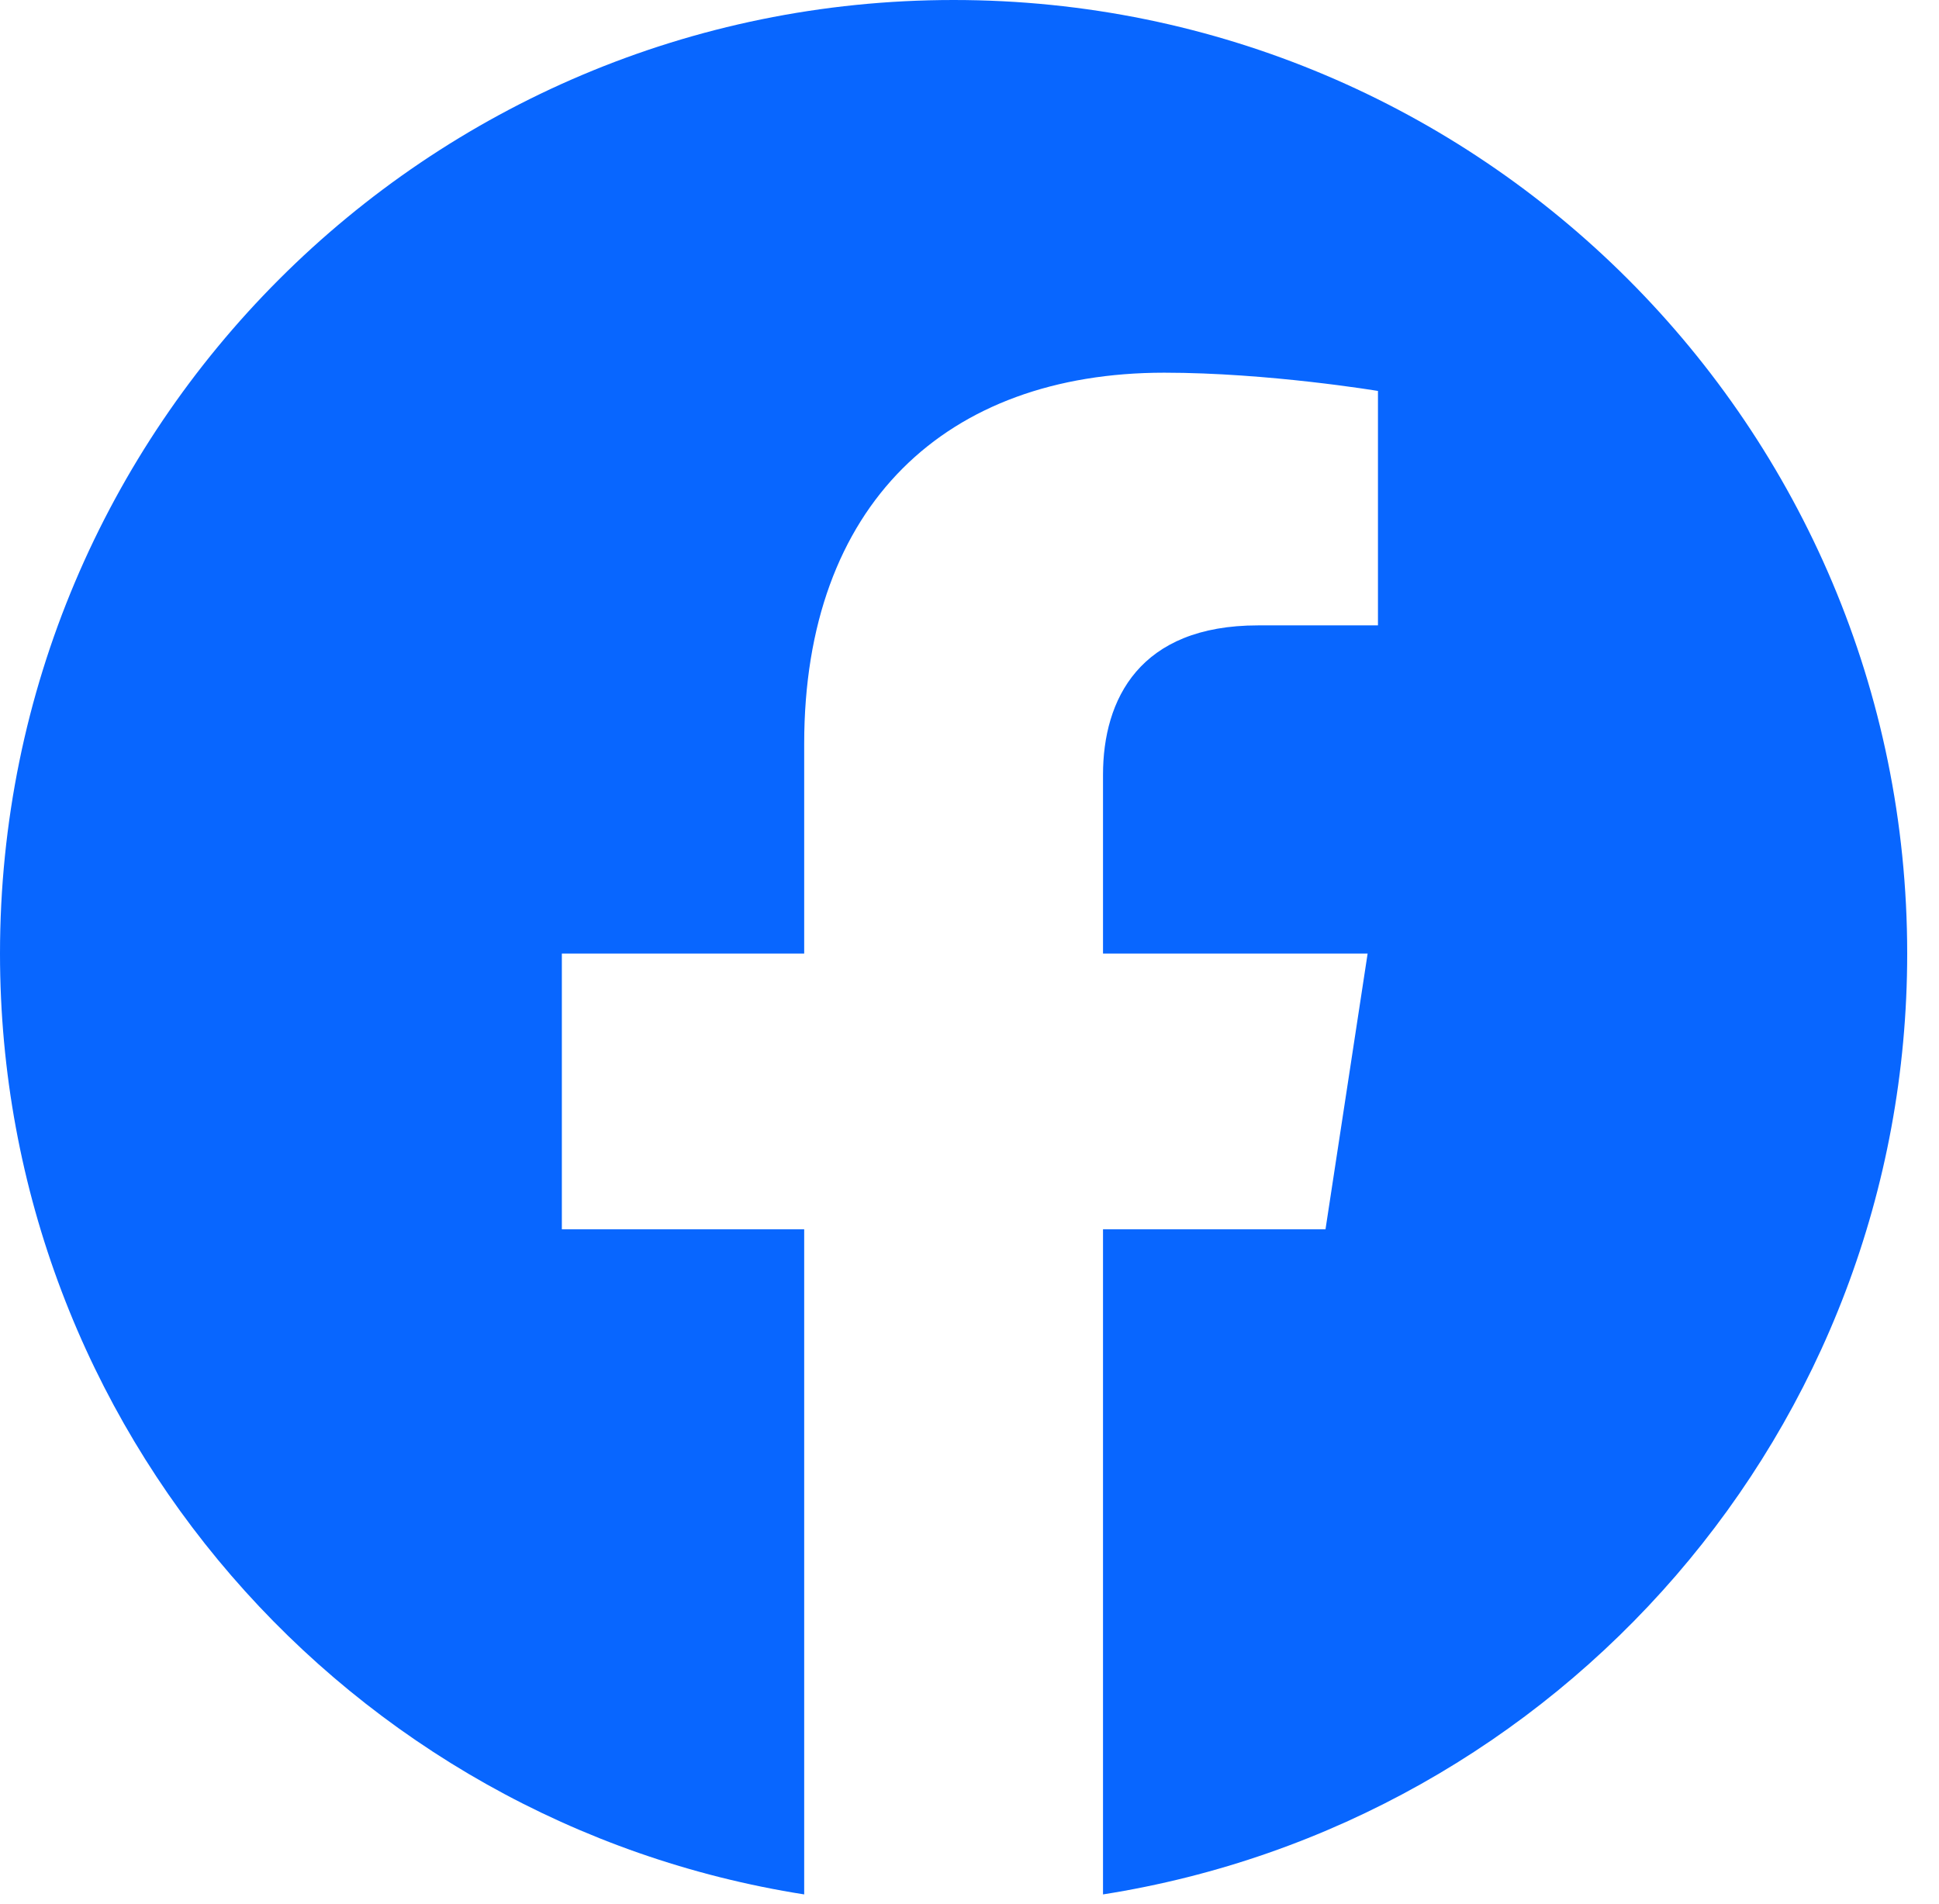 <svg width="55" height="54" viewBox="0 0 55 54" fill="none" xmlns="http://www.w3.org/2000/svg">
<g clip-path="url(#clip0_2134_52)">
<path d="M27.049 0C12.104 0 0 12.104 0 27.049C0 40.551 9.895 51.709 22.811 53.738V34.871H15.937V27.049H22.811V21.098C22.811 14.313 26.846 10.572 33.023 10.572C35.975 10.572 39.086 11.09 39.086 11.09V17.74H35.682C32.324 17.74 31.287 19.836 31.287 21.977V27.049H38.793L37.598 34.871H31.287V53.738C44.203 51.709 54.098 40.551 54.098 27.049C54.098 12.104 41.994 0 27.049 0Z" fill="#0866FF"/>
</g>
<defs>
<clipPath id="clip0_2134_52">
<rect width="54.098" height="53.738" fill="white"/>
</clipPath>
</defs>
</svg>
